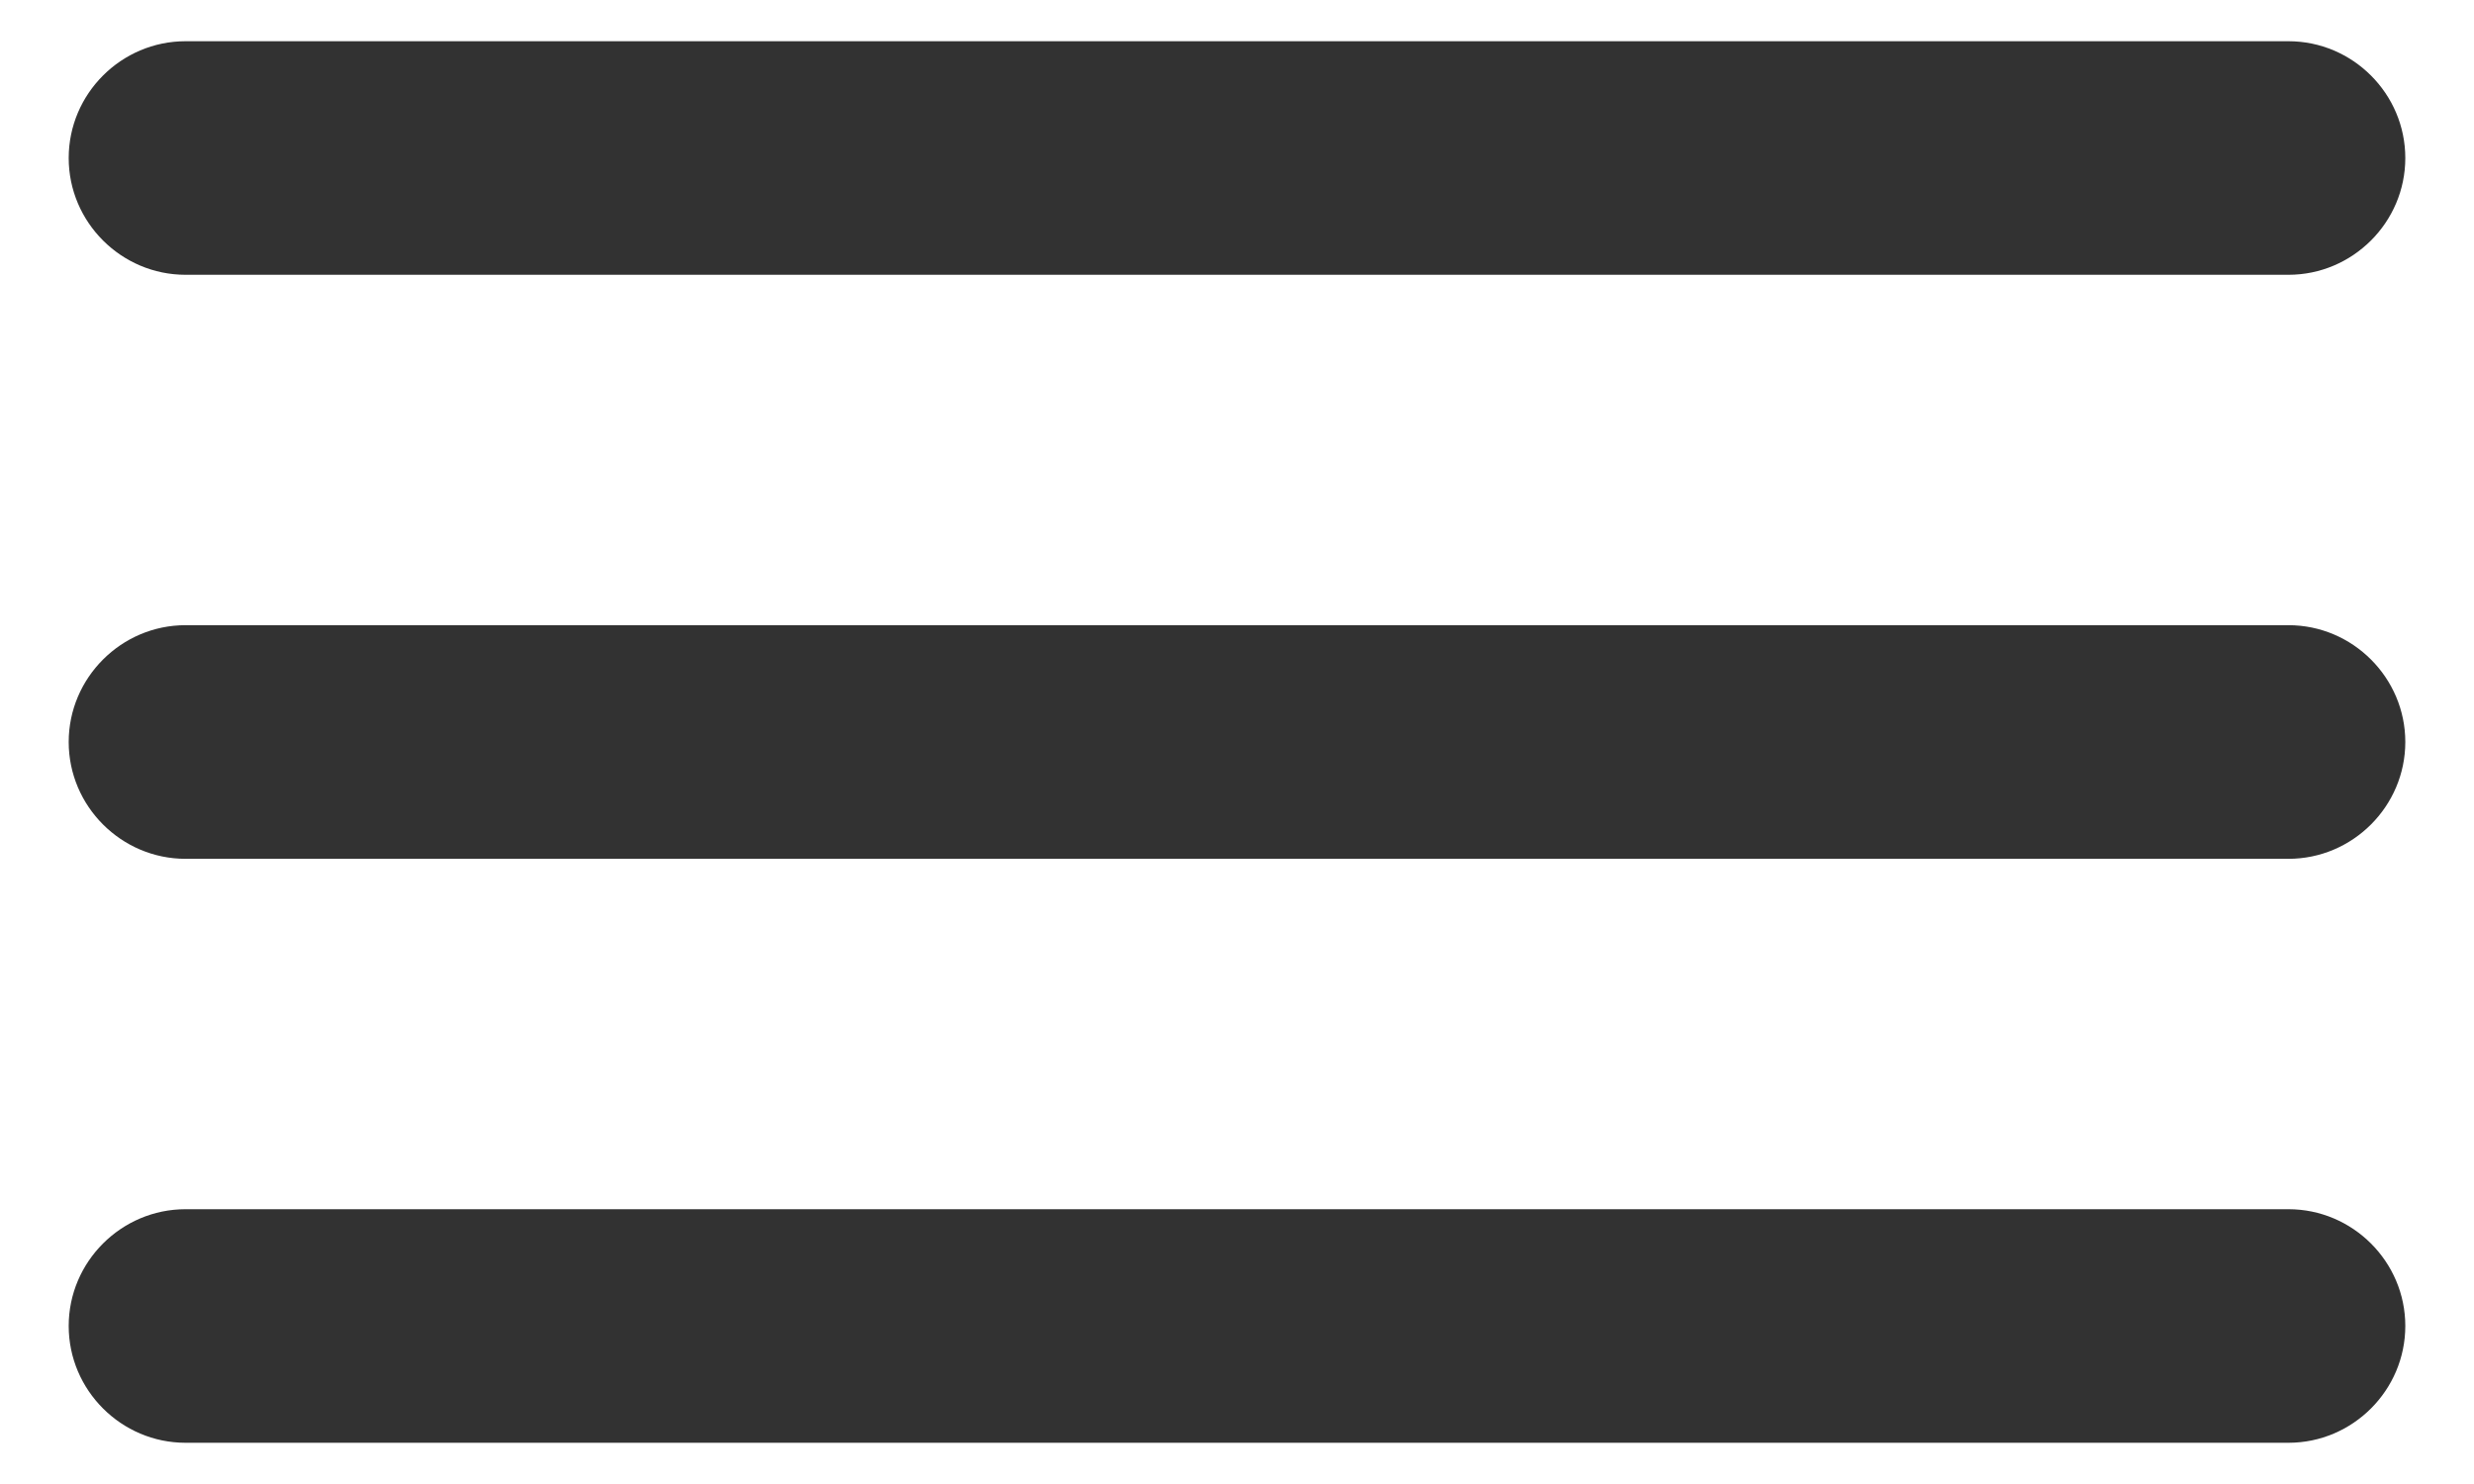 <svg width="30" height="18" viewBox="0 0 30 18" fill="none" xmlns="http://www.w3.org/2000/svg">
<path d="M0.833 16.083C0.833 16.863 1.471 17.5 2.25 17.5H27.75C28.529 17.5 29.167 16.863 29.167 16.083C29.167 15.304 28.529 14.667 27.75 14.667H2.25C1.471 14.667 0.833 15.304 0.833 16.083ZM0.833 9C0.833 9.779 1.471 10.417 2.25 10.417H27.75C28.529 10.417 29.167 9.779 29.167 9C29.167 8.221 28.529 7.583 27.75 7.583H2.25C1.471 7.583 0.833 8.221 0.833 9ZM0.833 1.917C0.833 2.696 1.471 3.333 2.25 3.333H27.75C28.529 3.333 29.167 2.696 29.167 1.917C29.167 1.137 28.529 0.5 27.75 0.5H2.25C1.471 0.5 0.833 1.137 0.833 1.917Z" fill="#323232"/>
</svg>
